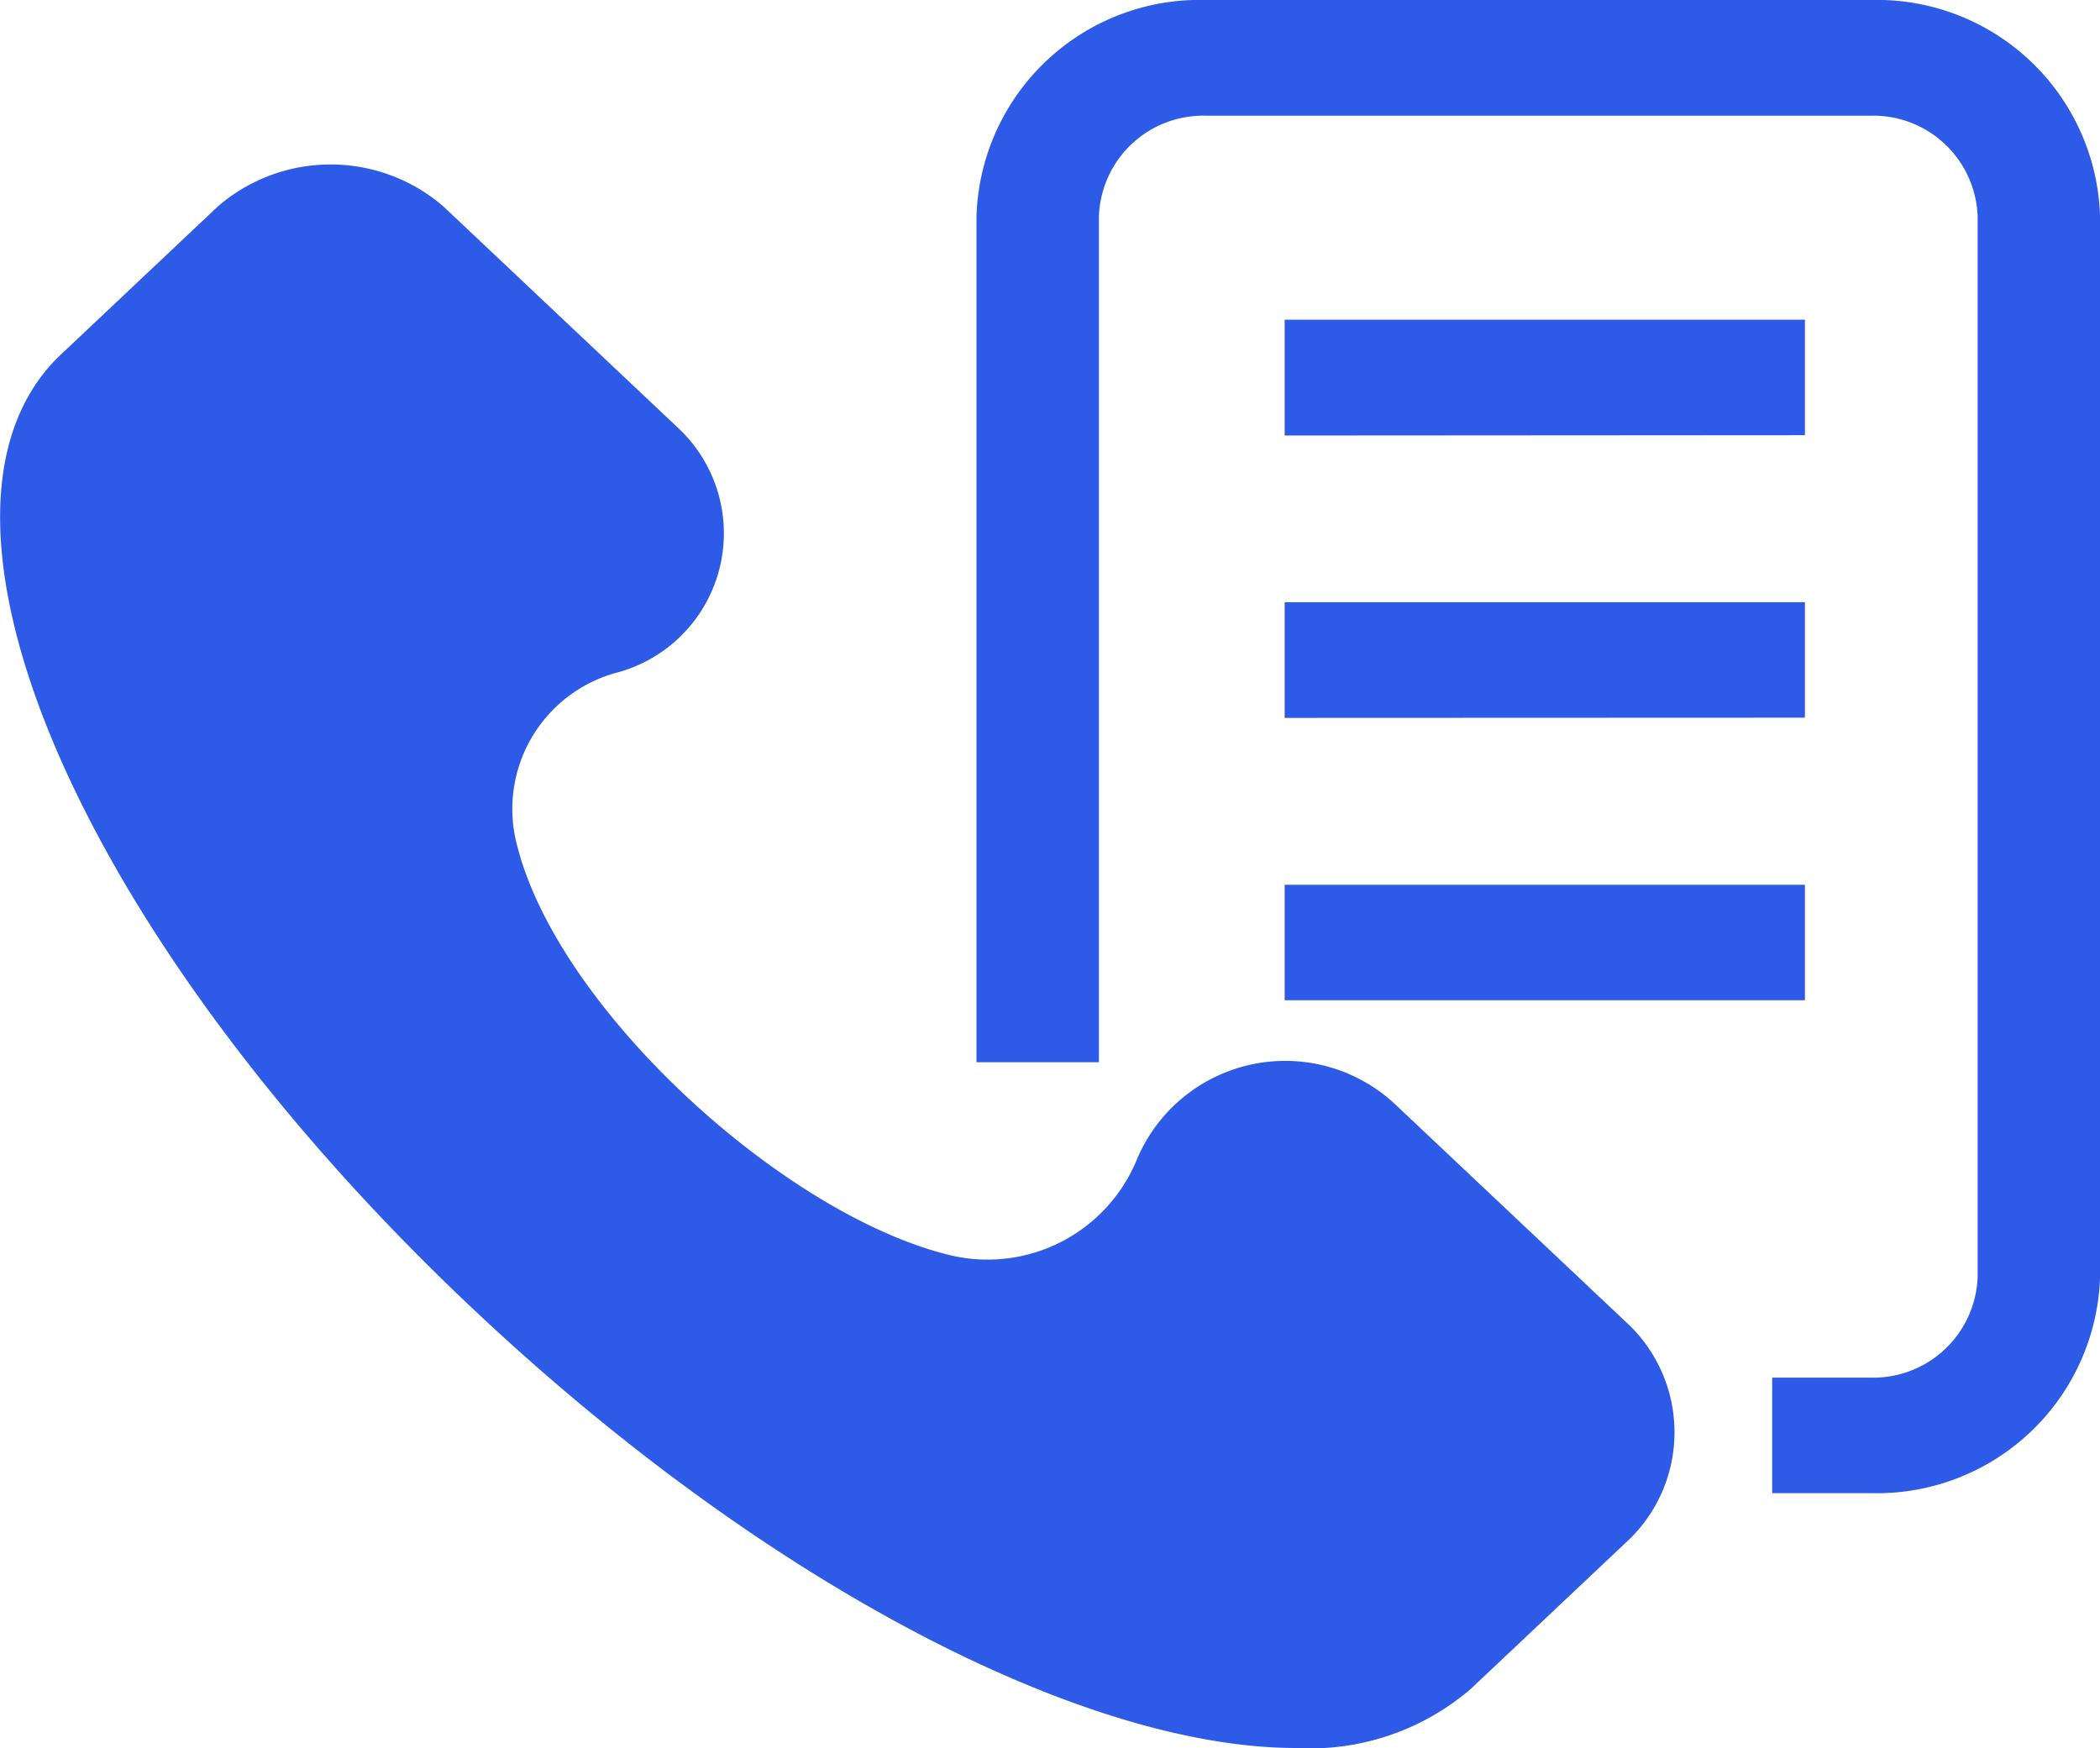 <svg xmlns="http://www.w3.org/2000/svg" width="31.235" height="26" viewBox="0 0 31.235 26">
  <g id="Call_detail_reports_CDR_" data-name="Call detail reports (CDR)" transform="translate(0)">
    <path id="Union_6" data-name="Union 6" d="M6.949,19.387C1.13,13.865-1.5,7.638.87,5.307L3.243,3.068a2.566,2.566,0,0,1,3.349,0L10.07,6.35A2.145,2.145,0,0,1,9.192,10a2.1,2.1,0,0,0-1.5,2.577c.618,2.454,4,5.522,6.47,6.1A2.4,2.4,0,0,0,16.9,17.27a2.393,2.393,0,0,1,3.869-.828l3.479,3.282h0a2.224,2.224,0,0,1,0,3.159l-2.373,2.239A3.664,3.664,0,0,1,19.278,26C16.092,26,11.3,23.517,6.949,19.387Zm20.872,2.822H26.359V20.491h1.463a1.553,1.553,0,0,0,1.593-1.5V3.221a1.553,1.553,0,0,0-1.593-1.5H17.938a1.552,1.552,0,0,0-1.593,1.5V15.8H14.524V3.221A3.321,3.321,0,0,1,17.938,0h9.884a3.321,3.321,0,0,1,3.414,3.221V18.988a3.321,3.321,0,0,1-3.414,3.221Zm-8.713-7.331V13.16h7.738v1.718Zm0-4.2V8.957h7.738v1.718Zm0-4.2V4.755h7.738V6.473Z" transform="translate(0)" fill="#2d5be7"/>
  </g>
</svg>
